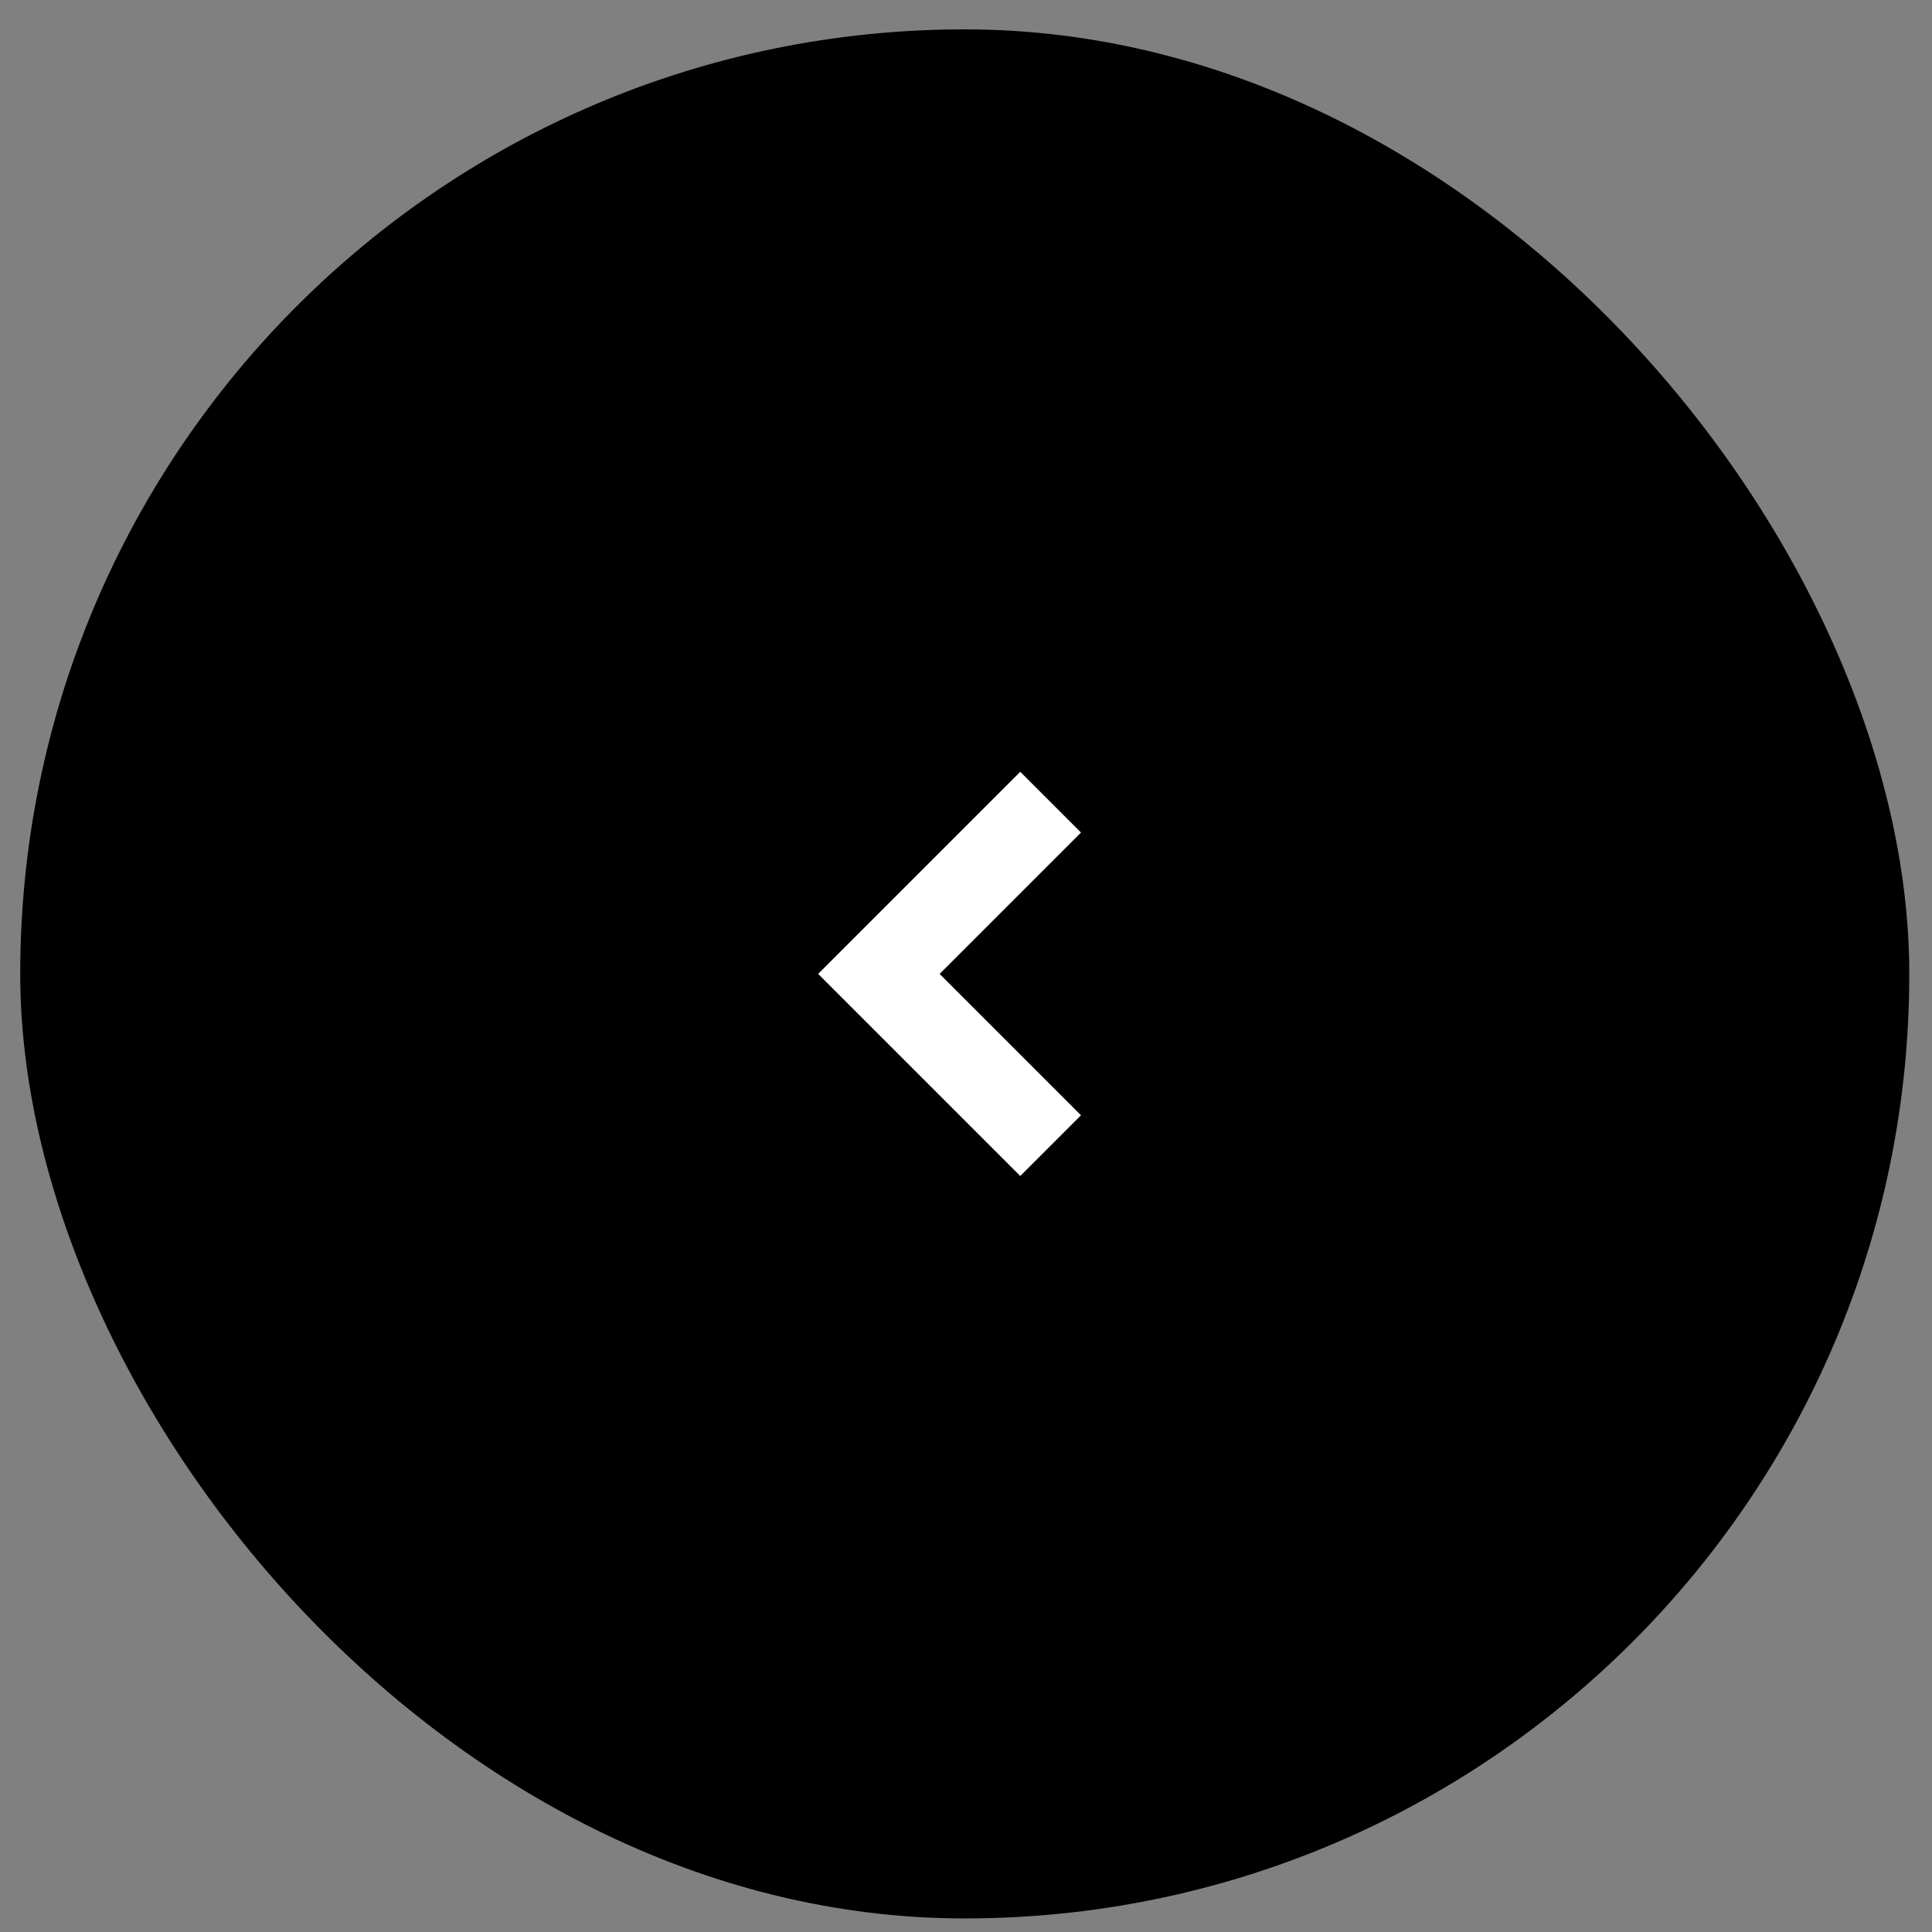 <svg width="45" height="45" viewBox="0 0 45 45" fill="none" xmlns="http://www.w3.org/2000/svg">
<rect x="0" y="0" width="45" height="45" fill="#808080" stroke="none"/>
<rect x="44.471" y="44.684" width="44" height="44" rx="22" transform="rotate(-180 44.471 44.684)" fill="black"/>
<path d="M24.471 18.684L20.471 22.684L24.471 26.684" stroke="white" stroke-width="2"/>
</svg>
